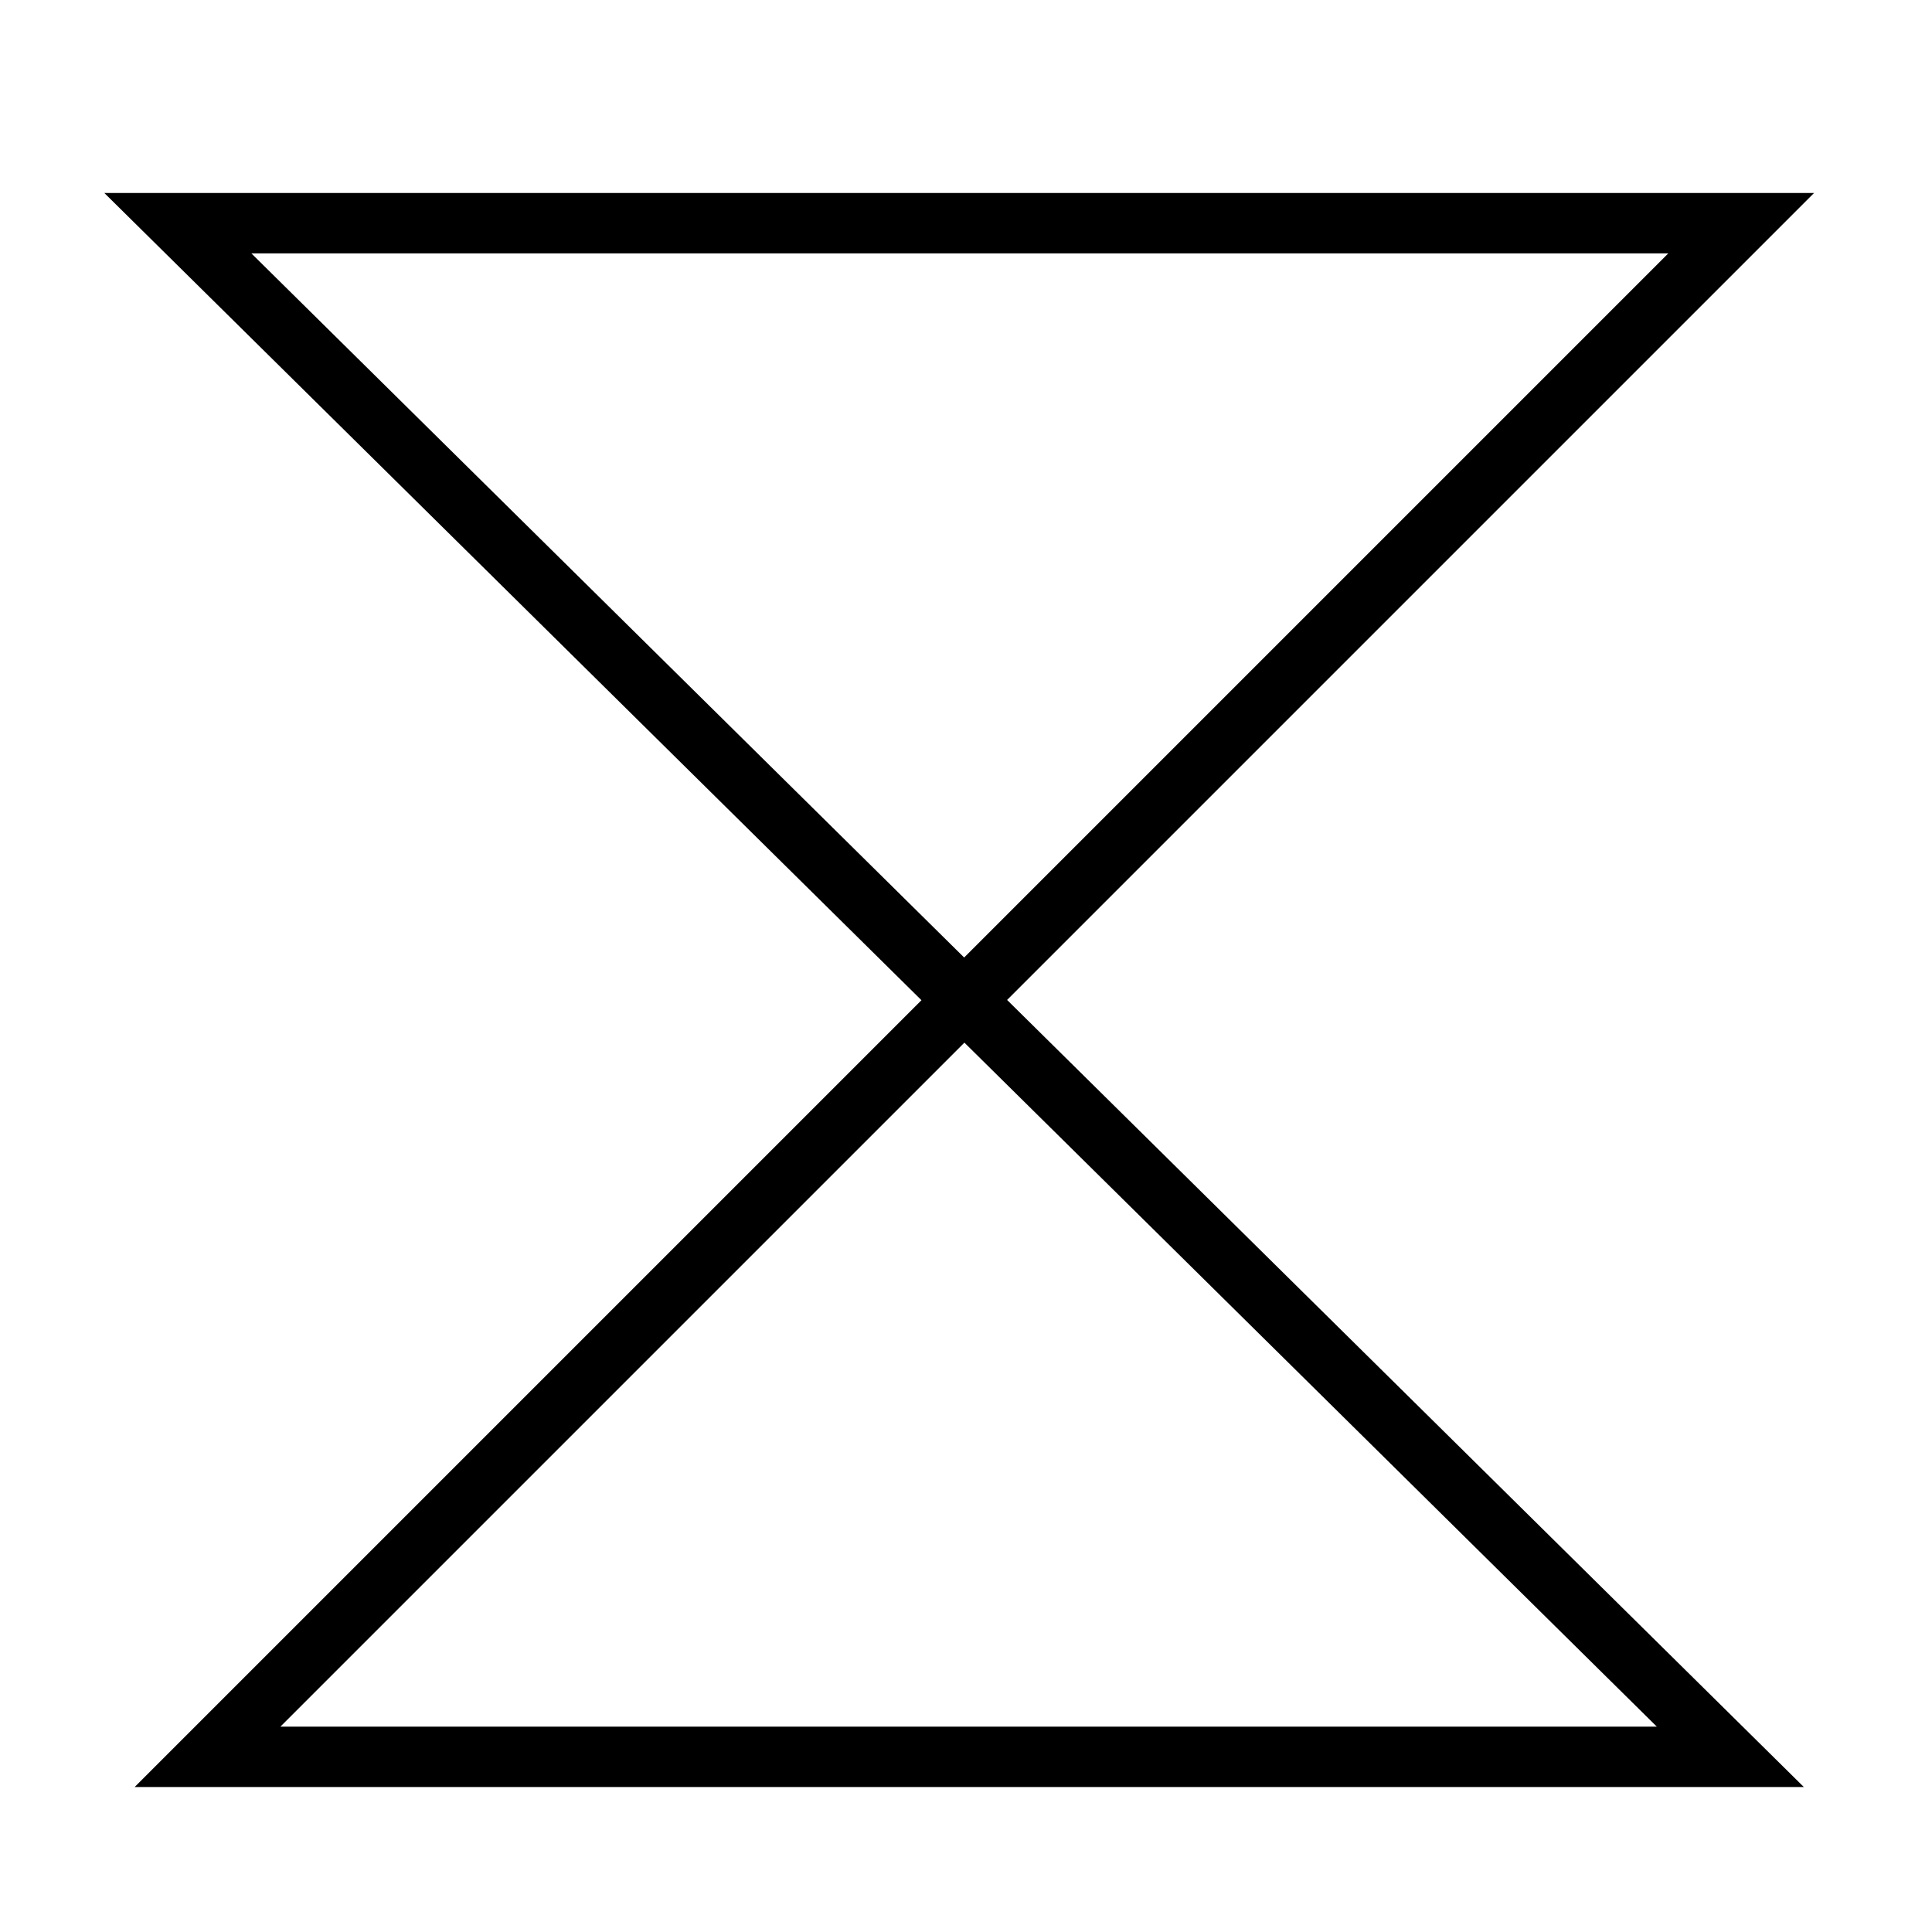 <?xml version="1.0" encoding="UTF-8" standalone="no"?>
<!-- Created with Inkscape (http://www.inkscape.org/) -->

<svg
   xmlns:dc="http://purl.org/dc/elements/1.1/"
   xmlns:cc="http://creativecommons.org/ns#"
   xmlns:rdf="http://www.w3.org/1999/02/22-rdf-syntax-ns#"
   xmlns:svg="http://www.w3.org/2000/svg"
   xmlns="http://www.w3.org/2000/svg"
   xmlns:sodipodi="http://sodipodi.sourceforge.net/DTD/sodipodi-0.dtd"
   xmlns:inkscape="http://www.inkscape.org/namespaces/inkscape"
   width="32"
   height="32"
   viewBox="0 0 32 32"
   id="svg2"
   version="1.1"
   inkscape:version="0.91 r13725"
   sodipodi:docname="late.svg"
   inkscape:export-filename="/home/mike/src/UstadMobile/ports/android/src/main/res/drawable/cross.png"
   inkscape:export-xdpi="90"
   inkscape:export-ydpi="90">
  <defs
     id="defs4" />
  <sodipodi:namedview
     id="base"
     pagecolor="#ffffff"
     bordercolor="#666666"
     borderopacity="1.0"
     inkscape:pageopacity="0.0"
     inkscape:pageshadow="2"
     inkscape:zoom="11.2"
     inkscape:cx="11.828487"
     inkscape:cy="10.994171"
     inkscape:document-units="px"
     inkscape:current-layer="layer1"
     showgrid="false"
     units="px"
     showguides="true"
     inkscape:guide-bbox="true"
     inkscape:window-width="1855"
     inkscape:window-height="1056"
     inkscape:window-x="65"
     inkscape:window-y="24"
     inkscape:window-maximized="1">
    <sodipodi:guide
       position="15.279,24.018"
       orientation="1,0"
       id="guide3355" />
    <sodipodi:guide
       position="19.554,24.018"
       orientation="0,1"
       id="guide3357" />
    <sodipodi:guide
       position="19.821,20.089"
       orientation="0,1"
       id="guide3359" />
    <sodipodi:guide
       position="32.232,4.152"
       orientation="0,1"
       id="guide3361" />
    <sodipodi:guide
       position="17.946,12.812"
       orientation="0,1"
       id="guide3363" />
    <sodipodi:guide
       position="19.955,8.08"
       orientation="0,1"
       id="guide3365" />
  </sodipodi:namedview>
  <g
     inkscape:label="Layer 1"
     inkscape:groupmode="layer"
     id="layer1"
     transform="translate(0,-1020.362)">
    <path
       style="fill:none;fill-rule:evenodd;stroke:#000000;stroke-width:1px;stroke-linecap:butt;stroke-linejoin:miter;stroke-opacity:1"
       d="m 2.946,1024.059 17.679,0 8.214,0 -25.402,25.402 25.223,0 z"
       id="path4247"
       inkscape:connector-curvature="0" />
  </g>
</svg>
